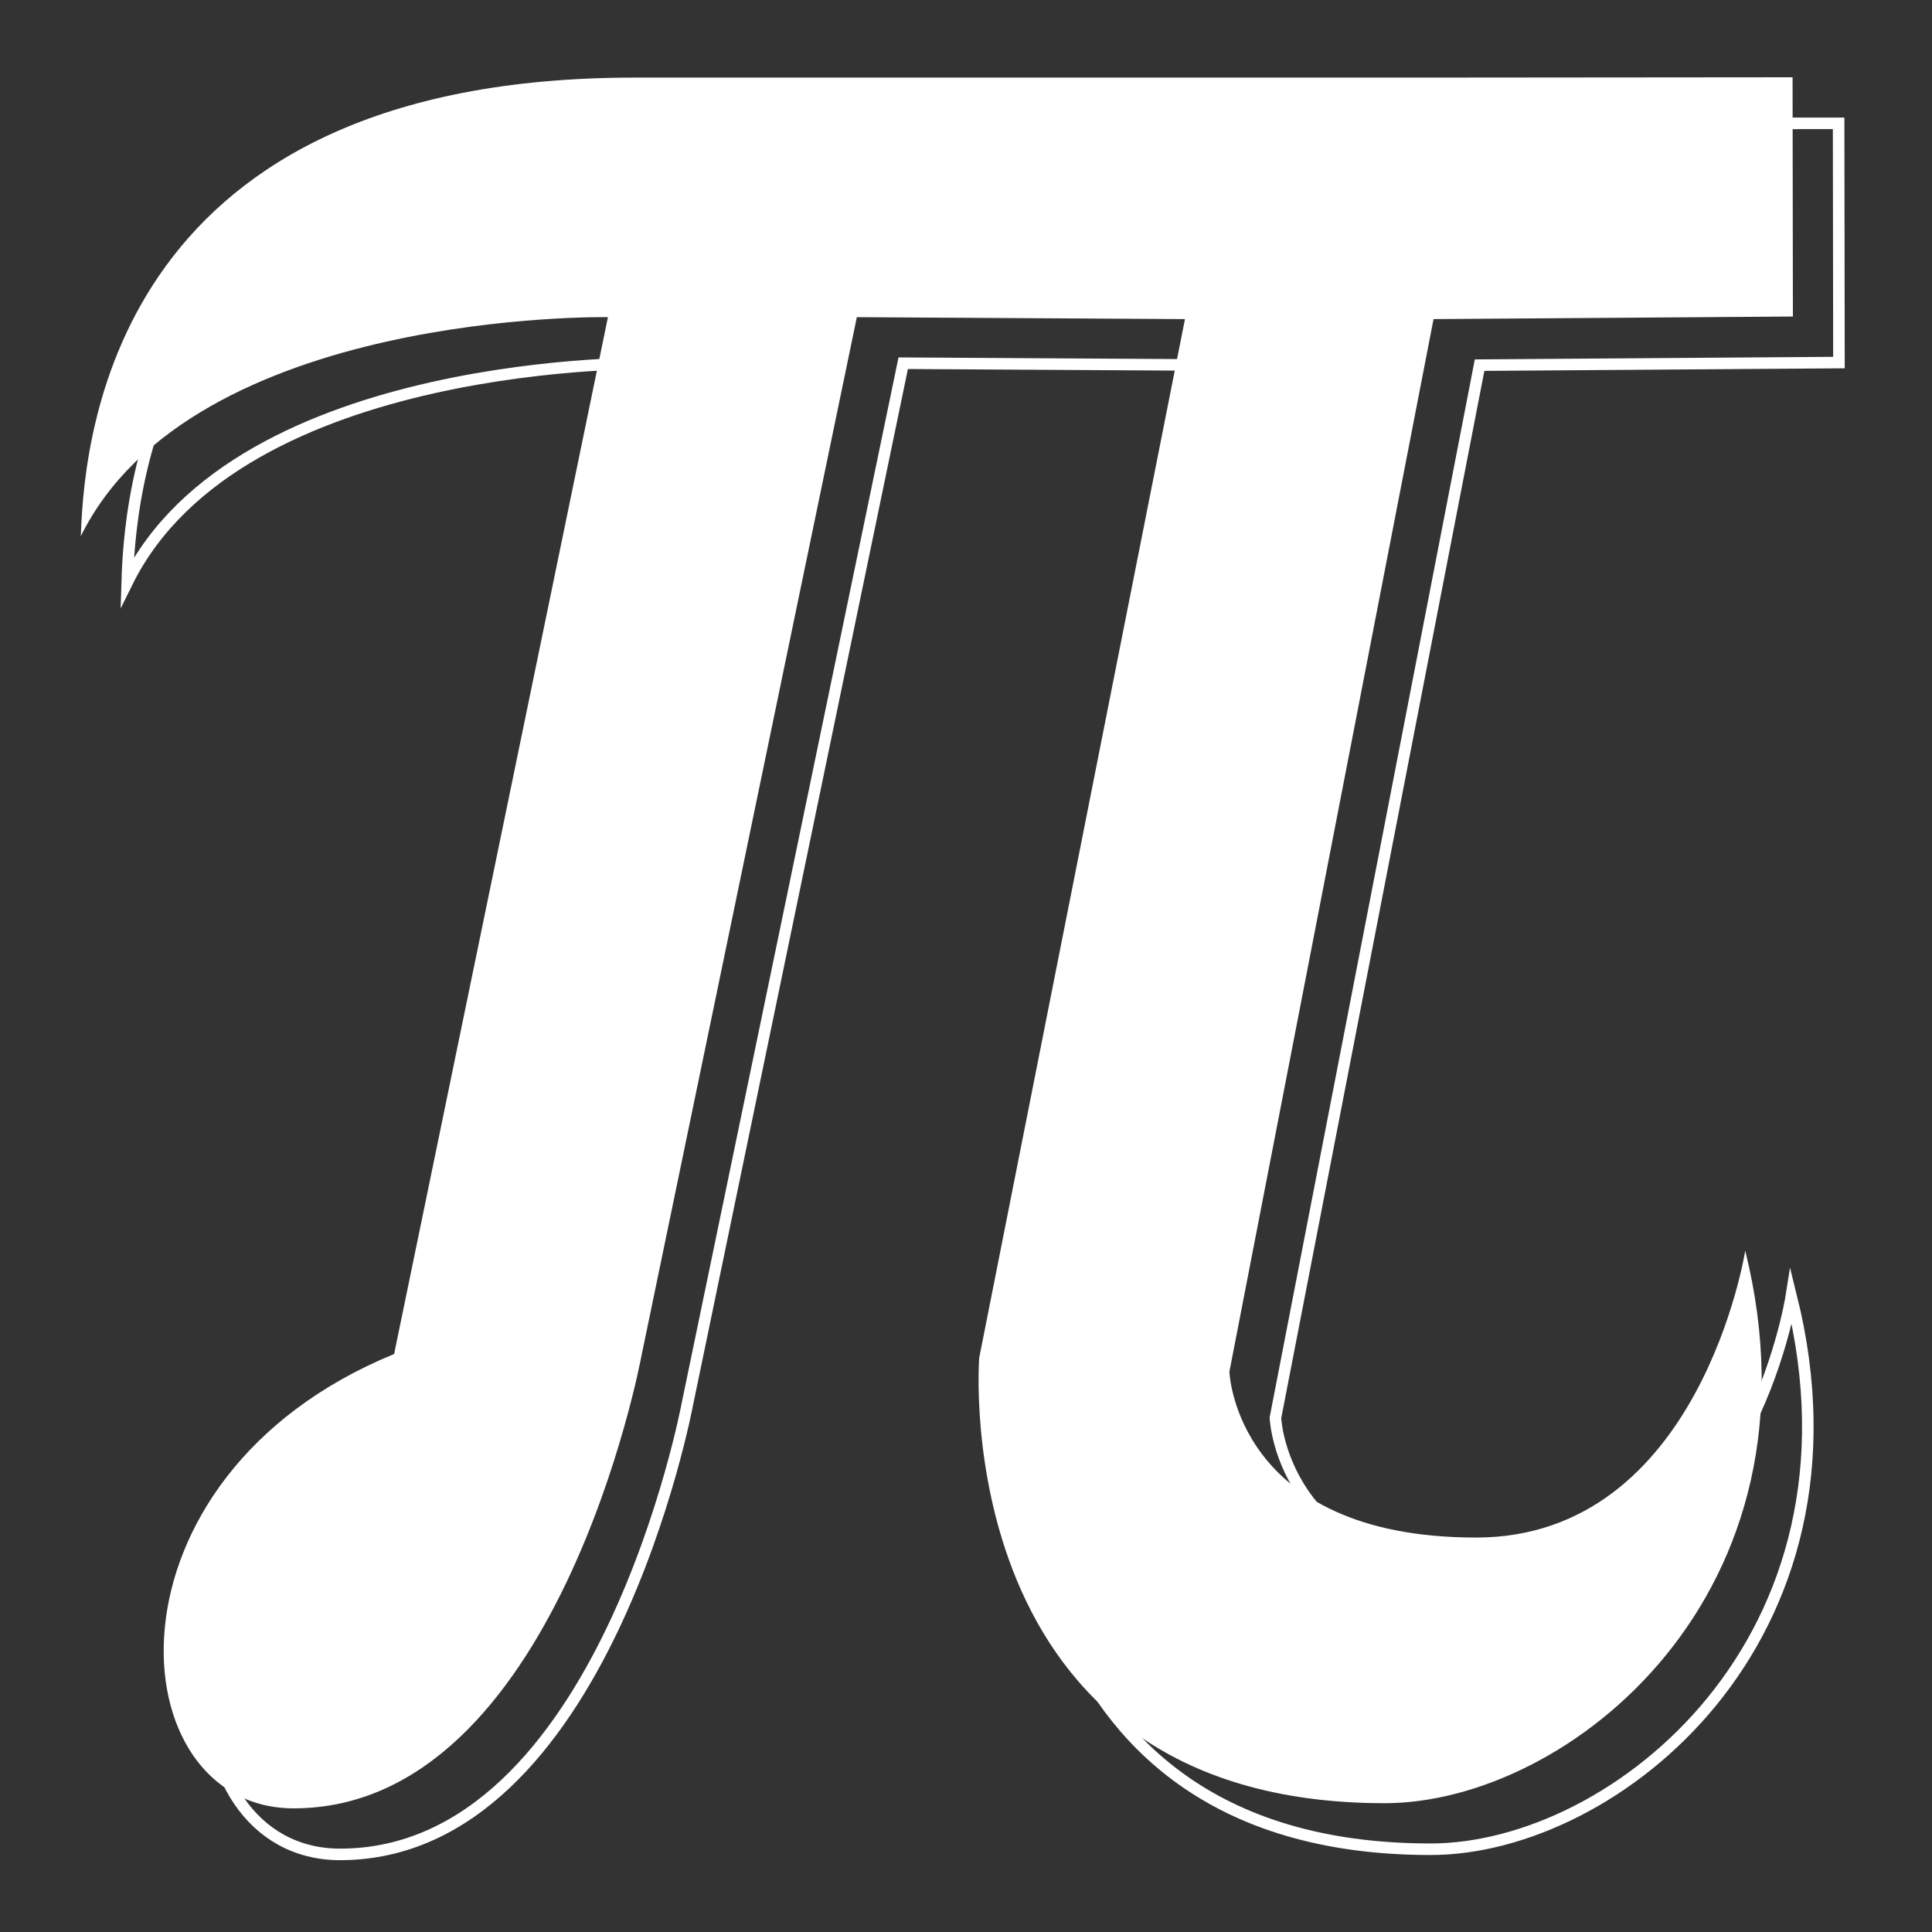 <?xml version="1.0" encoding="utf-8"?>
<!-- Generator: Adobe Illustrator 24.0.0, SVG Export Plug-In . SVG Version: 6.00 Build 0)  -->
<svg version="1.1" id="Capa_1" xmlns="http://www.w3.org/2000/svg" xmlns:xlink="http://www.w3.org/1999/xlink" x="0px" y="0px"
	 viewBox="0 0 600 600" style="enable-background:new 0 0 600 600;" xml:space="preserve">
<rect x="0" y="0" width="600" height="600" fill="#333333" stroke="none"/>
<style type="text/css">
	.st0{fill:none;stroke:#FFFFFF;stroke-width:3.586;stroke-miterlimit:10;}
	.st1{fill:#FFFFFF;}
</style>
<g>
	<g>
		<g>
			<path class="st0" d="M211.3,38.4h244.9L571,38.3l0.1,74.3l-111.6,0.8l-63.4,326.9c0,0,1.8,51.5,76.6,51.5
				c69.6,0,83.6-89.1,83.6-89.1c26.4,106.3-54.7,171.6-112,171.6C307.8,574.3,318.5,436,318.5,436l63.9-322.6l-101.9-0.6l-67,323.1
				c0,0-26.1,140-107.9,140c-54.7,0-62.4-102.7,31.2-141.1l66.4-322c0,0-128.9-2.4-163.7,68C40.5,146.7,51.6,38.4,211.3,38.4z"/>
		</g>
	</g>
</g>
<g>
	<g>
		<g>
			<path class="st1" d="M197,24.1h244.9L556.7,24l0.1,74.3l-111.6,0.8L381.8,426c0,0,1.8,51.5,76.6,51.5c69.6,0,83.6-89.1,83.6-89.1
				C568.3,494.7,487.3,560,430,560c-136.6,0-125.9-138.3-125.9-138.3l63.9-322.6l-101.9-0.6l-67,323.1c0,0-26.1,140-107.9,140
				c-54.7,0-62.4-102.7,31.2-141.1l66.4-322c0,0-128.9-2.4-163.7,68C26.2,132.4,37.3,24.1,197,24.1z"/>
		</g>
	</g>
</g>
<g>
</g>
<g>
</g>
<g>
</g>
<g>
</g>
<g>
</g>
<g>
</g>
<g>
</g>
<g>
</g>
<g>
</g>
<g>
</g>
<g>
</g>
<g>
</g>
<g>
</g>
<g>
</g>
<g>
</g>
</svg>
